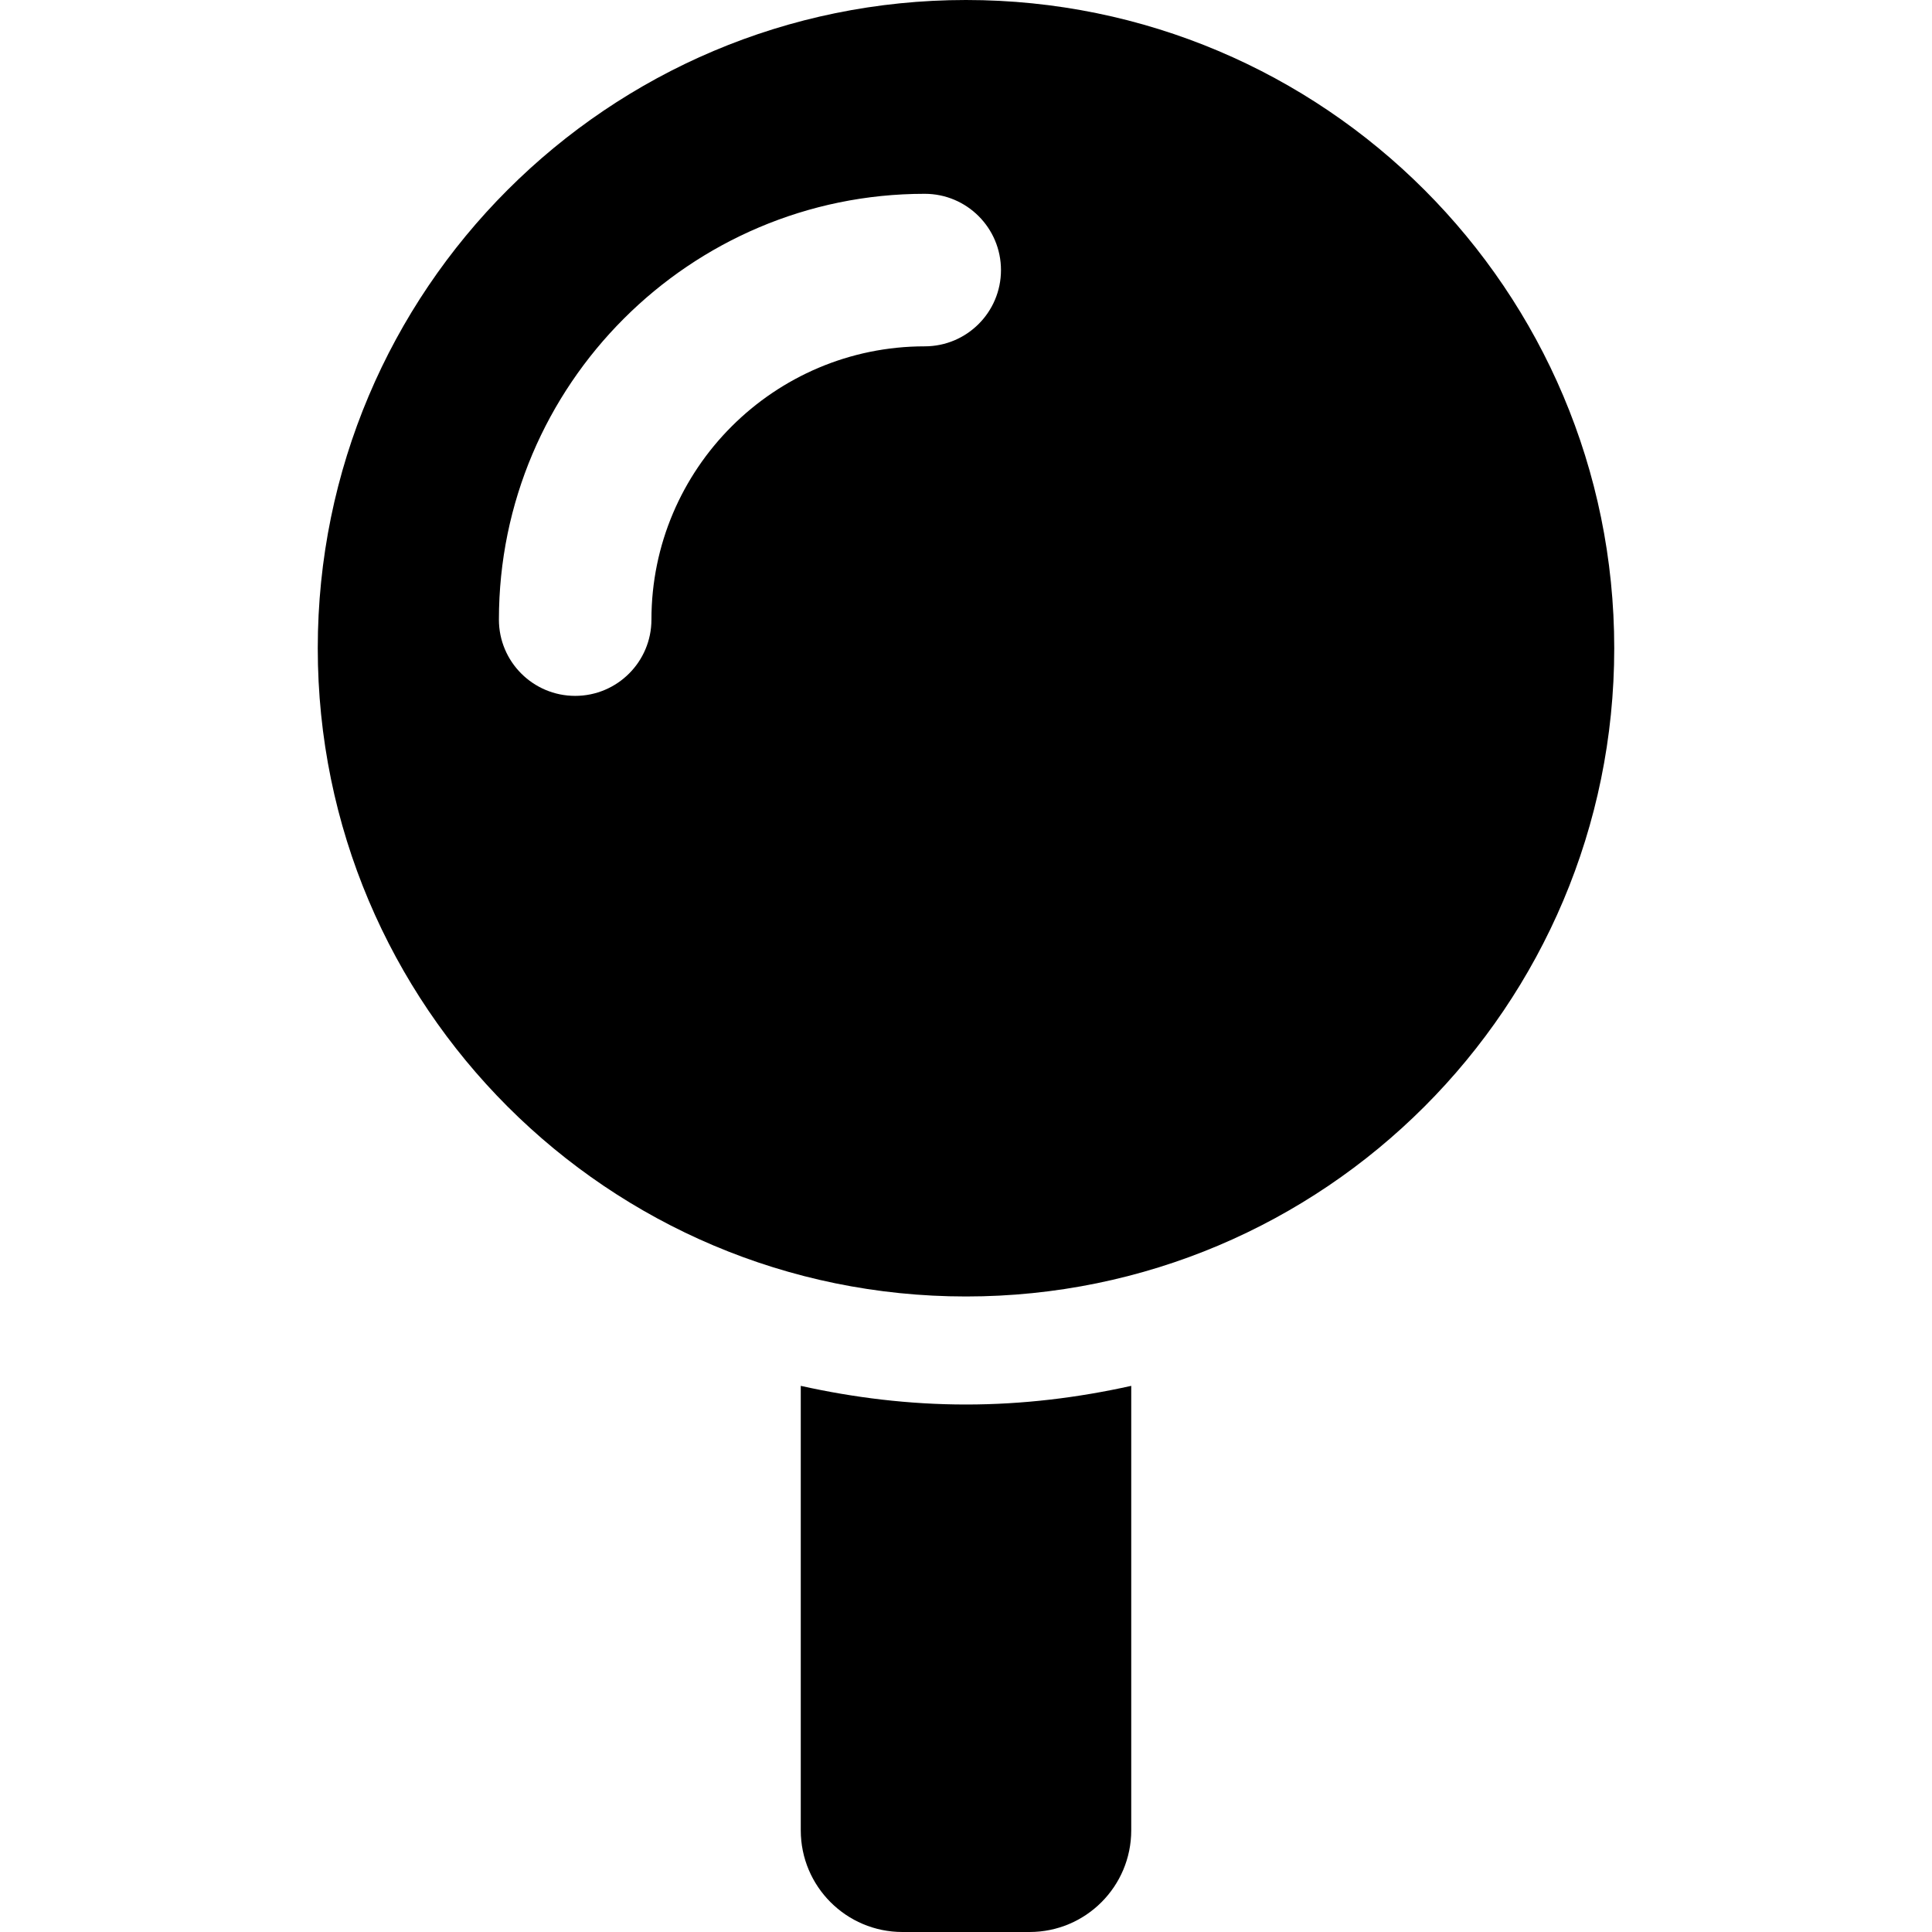 <?xml version="1.0" encoding="iso-8859-1"?>
<!-- Uploaded to: SVG Repo, www.svgrepo.com, Generator: SVG Repo Mixer Tools -->
<!DOCTYPE svg PUBLIC "-//W3C//DTD SVG 1.1//EN" "http://www.w3.org/Graphics/SVG/1.1/DTD/svg11.dtd">
<svg fill="#000000" version="1.1" id="Capa_1" xmlns="http://www.w3.org/2000/svg" xmlns:xlink="http://www.w3.org/1999/xlink" 
	 width="800px" height="800px" viewBox="0 0 38 38" xml:space="preserve">
<g>
	<path d="M22.25,27.258V36c0,1.104-0.895,2-2,2h-2.5c-1.104,0-2-0.896-2-2v-8.742c1.047,0.233,2.133,0.367,3.25,0.367
		C20.119,27.625,21.203,27.491,22.25,27.258z M31.75,12.75c0,7.042-5.707,12.75-12.75,12.75c-7.041,0-12.75-5.708-12.75-12.75
		S11.959,0,19,0C26.043,0,31.75,5.708,31.75,12.75z M19.688,5.312c0-0.828-0.671-1.5-1.5-1.5c-4.617,0-8.375,3.758-8.375,8.375
		c0,0.828,0.672,1.5,1.5,1.5s1.5-0.672,1.5-1.5c0-2.963,2.412-5.375,5.375-5.375C19.016,6.812,19.688,6.141,19.688,5.312z"/>
</g>
</svg>